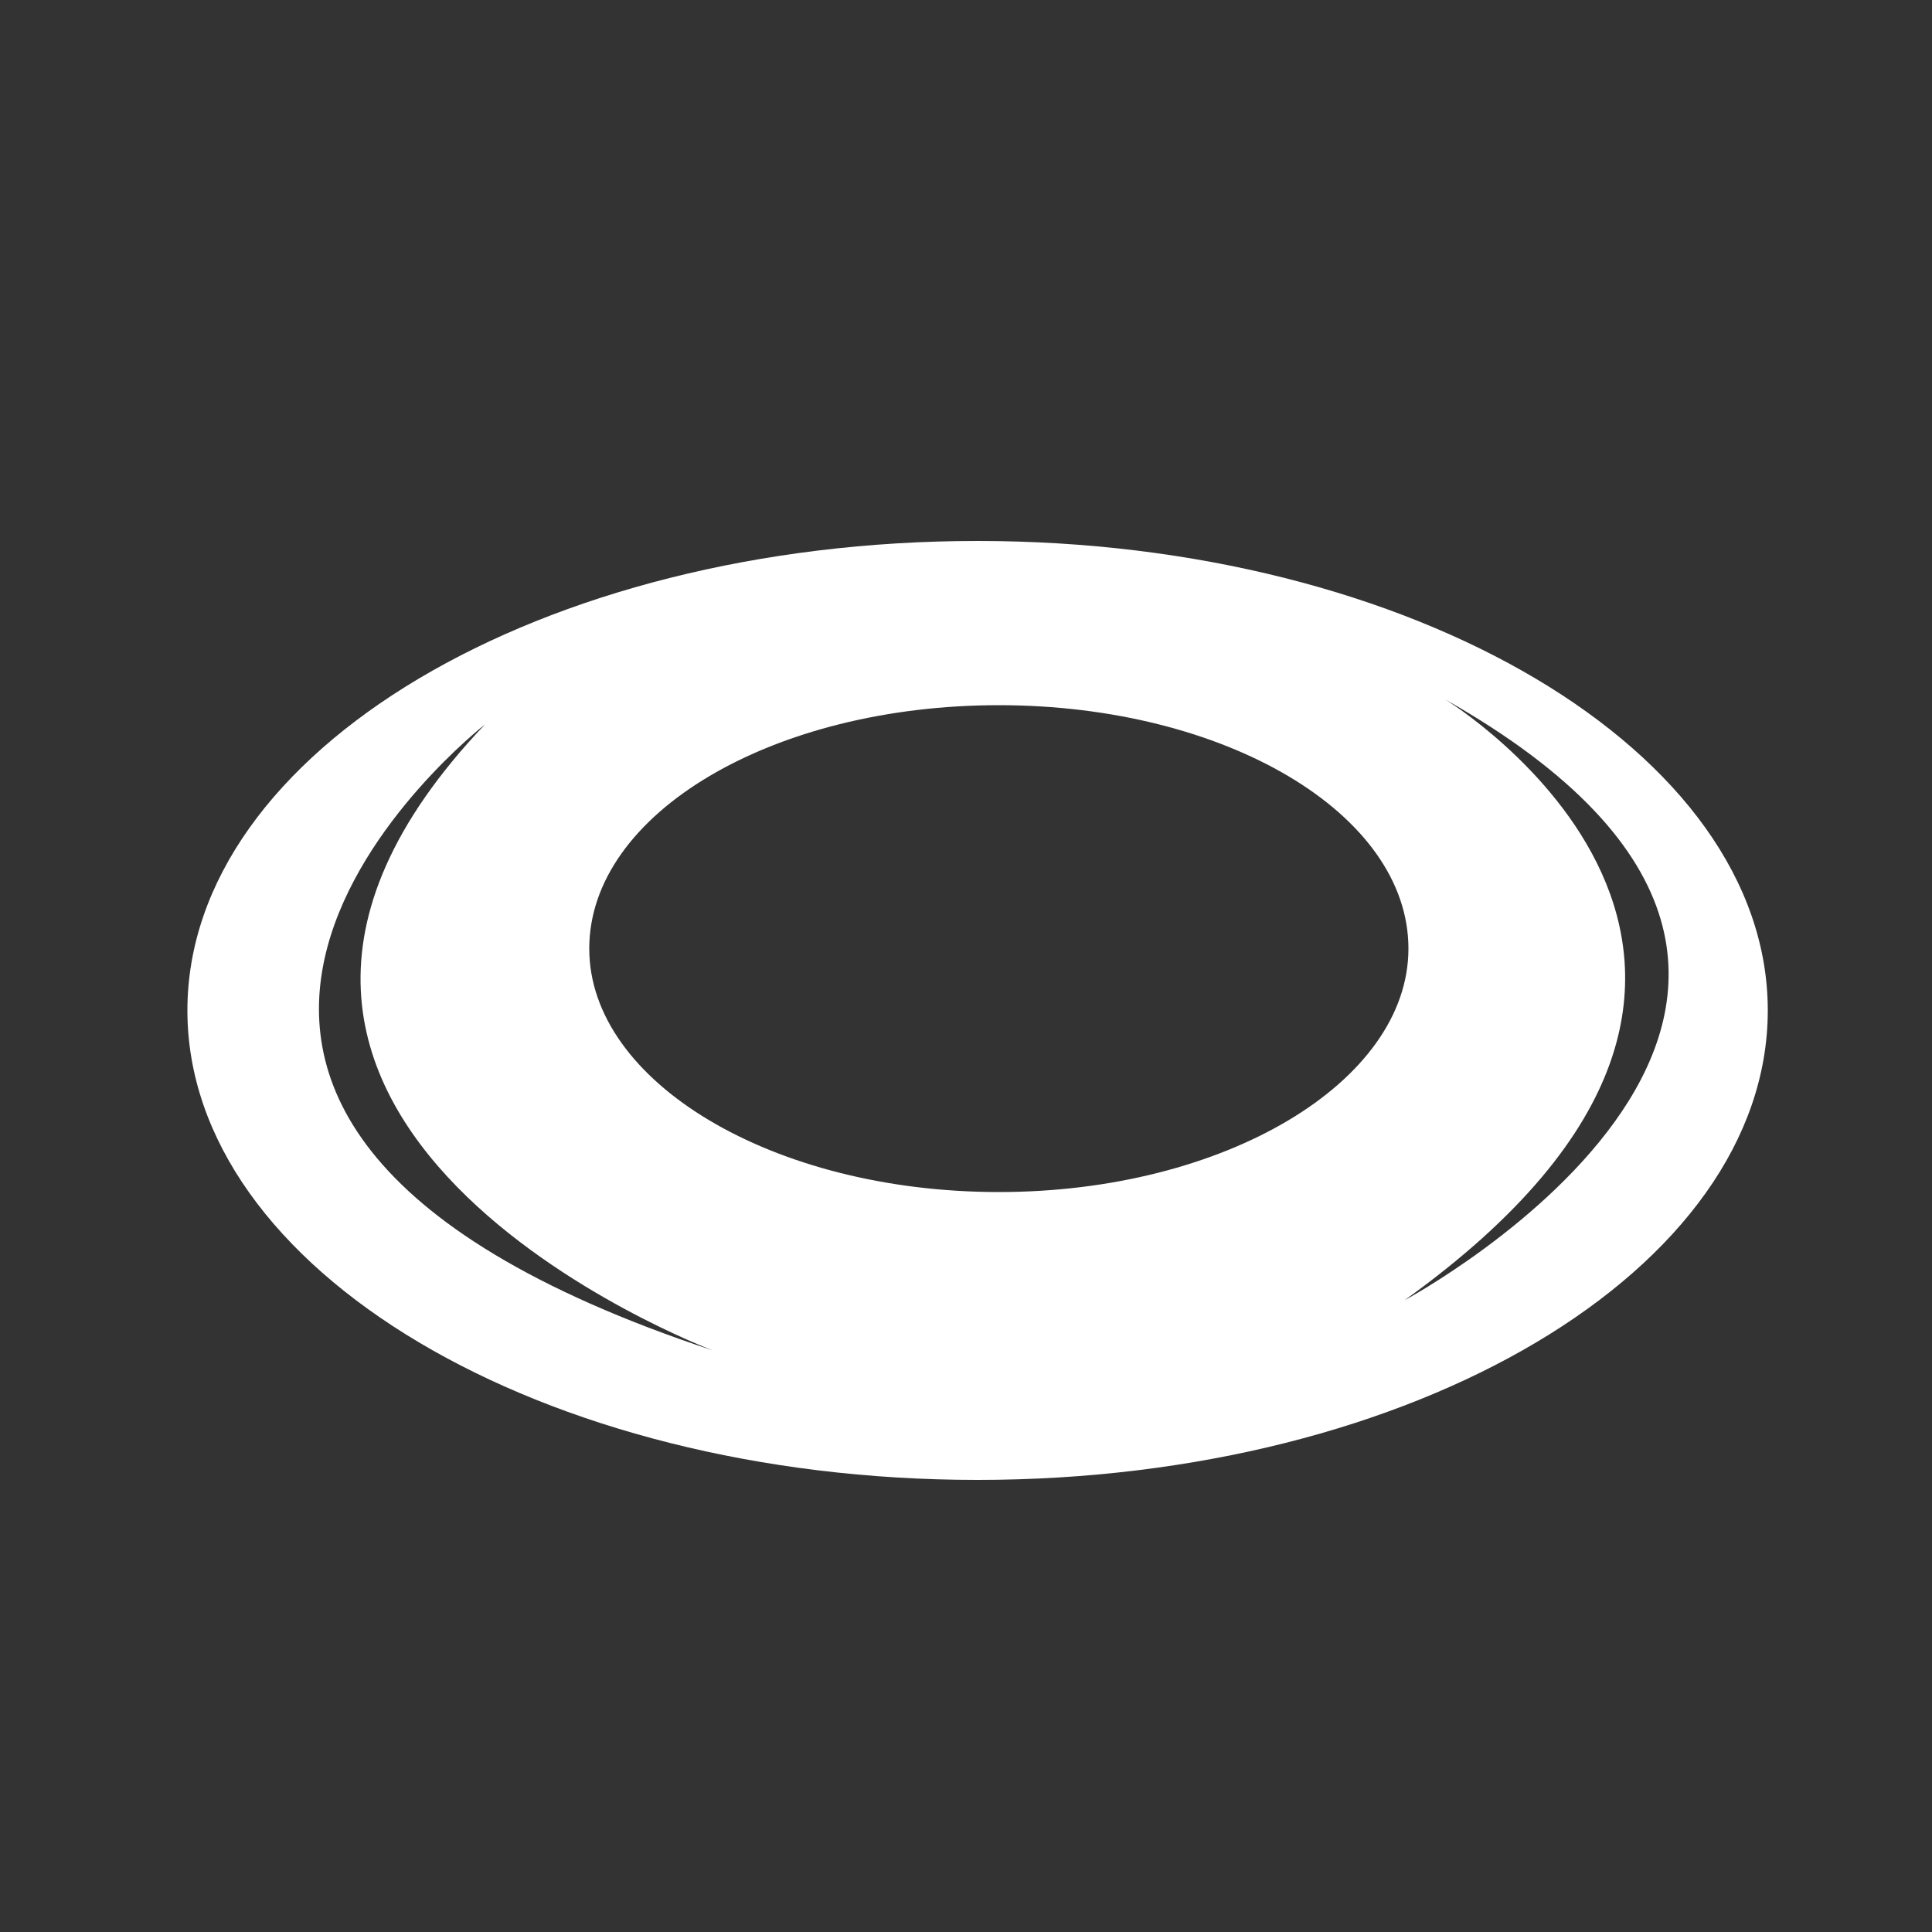<?xml version="1.0" encoding="utf-8"?>
<!-- Generator: Adobe Illustrator 22.0.1, SVG Export Plug-In . SVG Version: 6.00 Build 0)  -->
<svg version="1.1" xmlns="http://www.w3.org/2000/svg" xmlns:xlink="http://www.w3.org/1999/xlink" x="0px" y="0px"
	 viewBox="0 0 100 100" style="enable-background:new 0 0 100 100;" xml:space="preserve">
<rect x="0" y="0" width="100" height="100" fill="#333333" stroke="none"/>
<style type="text/css">
	.st0{fill:#FFFFFF;}
</style>
<g id="Capa_2">
</g>
<g id="Capa_1">
	<path class="st0" d="M50.6,28C28,28,9.7,38.9,9.7,52.3S28,76.6,50.6,76.6c22.6,0,40.9-10.9,40.9-24.3S73.1,28,50.6,28z M25.1,37.5
		C5.5,58.1,36.9,69.9,36.9,69.9C-0.6,57.5,25.1,37.5,25.1,37.5z M51.7,61.7C40,61.7,30.5,56,30.5,49.1c0-7,9.5-12.6,21.2-12.6
		c11.7,0,21.2,5.6,21.2,12.6C72.9,56,63.4,61.7,51.7,61.7z M72.7,67.3c24.4-17.5,2.1-31.1,2.1-31.1C102,51.6,72.7,67.3,72.7,67.3z"
		/>
</g>
</svg>

